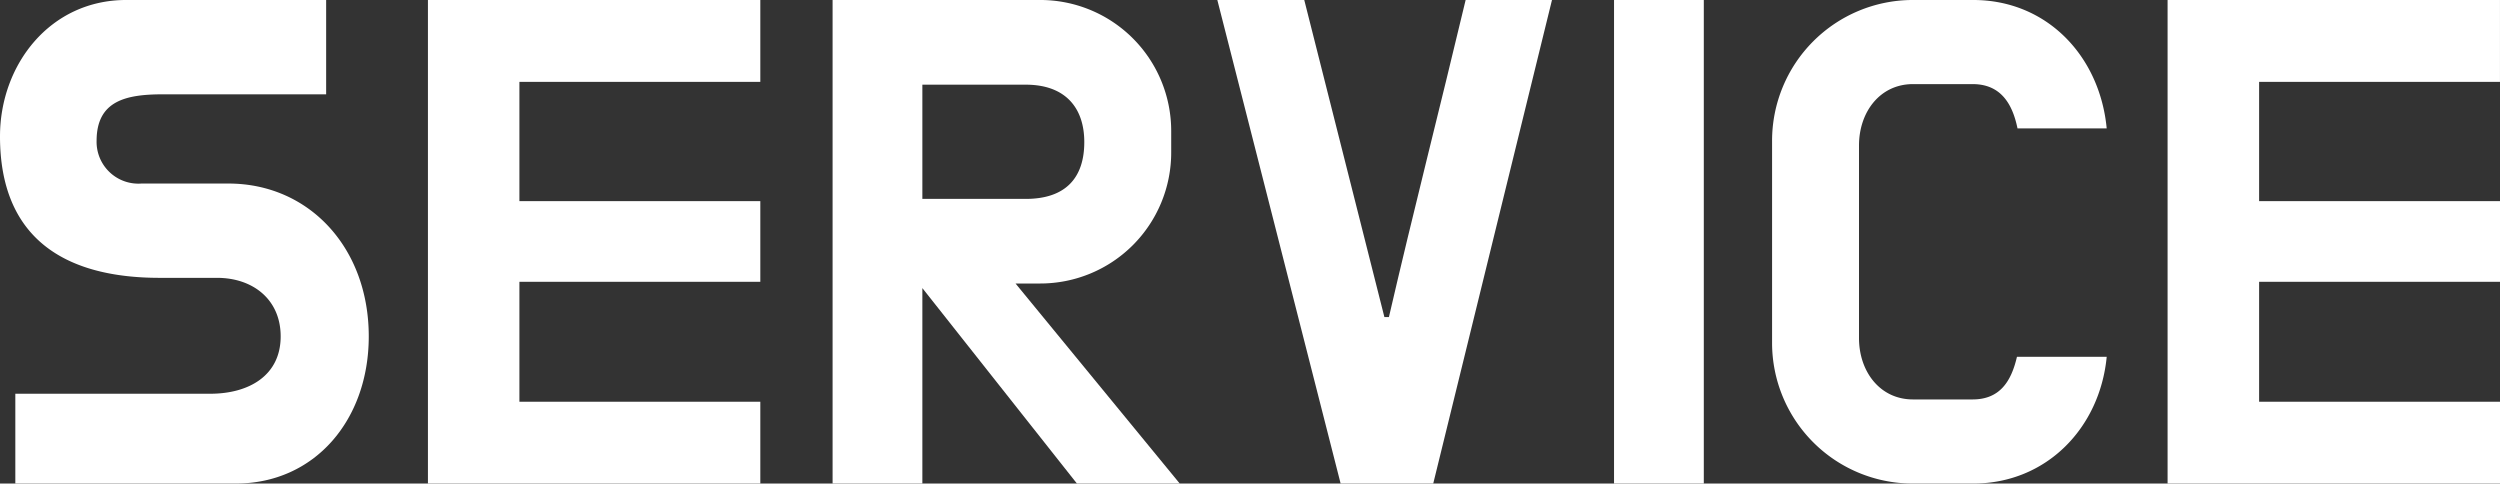 <svg xmlns="http://www.w3.org/2000/svg" xmlns:xlink="http://www.w3.org/1999/xlink" width="302.913" height="58.586" viewBox="0 0 302.913 58.586"><rect x="0" y="0" width="302.913" height="58.586" fill="#333333" stroke="none"/><defs><clipPath id="clip-path"><rect id="&#x77E9;&#x5F62;_4011" data-name="&#x77E9;&#x5F62; 4011" width="302.913" height="58.586" fill="#fff"></rect></clipPath></defs><g id="service_title" transform="translate(-838.856 -363.707)"><g id="&#x7EC4;_21891" data-name="&#x7EC4; 21891" transform="translate(838.856 363.707)" clip-path="url(#clip-path)"><path id="&#x8DEF;&#x5F84;_25414" data-name="&#x8DEF;&#x5F84; 25414" d="M27.674,22.24c9.777,0,17.007,7.779,17.007,18.519,0,10.121-6.541,17.83-16.11,17.83H1.857V47.709H25.472c4.681,0,8.535-2.2,8.535-6.95,0-4.477-3.373-7.093-7.709-7.093H19.346C7.642,33.666,0,28.708,0,16.525,0,7.849,6.059,0,15.284,0H39.518V11.429H19.761c-4.477,0-8.057.759-8.057,5.648a5.065,5.065,0,0,0,5.437,5.163Z" transform="translate(0 -0.001)" fill="#fff"></path><path id="&#x8DEF;&#x5F84;_25415" data-name="&#x8DEF;&#x5F84; 25415" d="M27.334,48.676h29.19v9.911H16.25V0H56.524V9.917H27.334V24.375h29.19v9.773H27.334Z" transform="translate(35.6 -0.001)" fill="#fff"></path><path id="&#x8DEF;&#x5F84;_25416" data-name="&#x8DEF;&#x5F84; 25416" d="M42.493,34.907V58.586H31.616V0H56.744a15.867,15.867,0,0,1,15.9,15.906v2.546a15.867,15.867,0,0,1-15.9,15.9H53.783L73.677,58.586H61.217Zm0-24.649V24.1h12.53c4.888,0,7.09-2.613,7.09-6.883,0-4.132-2.272-6.956-7.09-6.956Z" transform="translate(69.265 -0.001)" fill="#fff"></path><path id="&#x8DEF;&#x5F84;_25417" data-name="&#x8DEF;&#x5F84; 25417" d="M66.468,38.417h.549C69.978,25.609,73.214,13.012,76.312,0H86.775L72.387,58.586H61.165L46.226,0H56.759Z" transform="translate(101.272 -0.001)" fill="#fff"></path><rect id="&#x77E9;&#x5F62;_4010" data-name="&#x77E9;&#x5F62; 4010" width="10.877" height="58.586" transform="translate(195.565)" fill="#fff"></rect><path id="&#x8DEF;&#x5F84;_25418" data-name="&#x8DEF;&#x5F84; 25418" d="M96.965,43.236h10.874c-.826,8.606-7.294,15.354-16.177,15.354H84.294a17.044,17.044,0,0,1-17-17.007V17.077A17.061,17.061,0,0,1,84.294,0h7.368c8.953,0,15.351,6.819,16.177,15.562H97.032c-.619-3.031-2.064-5.37-5.44-5.37H84.367c-3.995,0-6.541,3.373-6.541,7.435V40.964c0,4.065,2.546,7.435,6.541,7.435h7.224c3.309,0,4.684-2.2,5.373-5.163" transform="translate(147.42 -0.001)" fill="#fff"></path><path id="&#x8DEF;&#x5F84;_25419" data-name="&#x8DEF;&#x5F84; 25419" d="M93.4,48.676h29.19v9.911H82.31V0h40.274V9.917H93.4V24.375h29.19v9.773H93.4Z" transform="translate(180.326 -0.001)" fill="#fff"></path></g></g></svg>